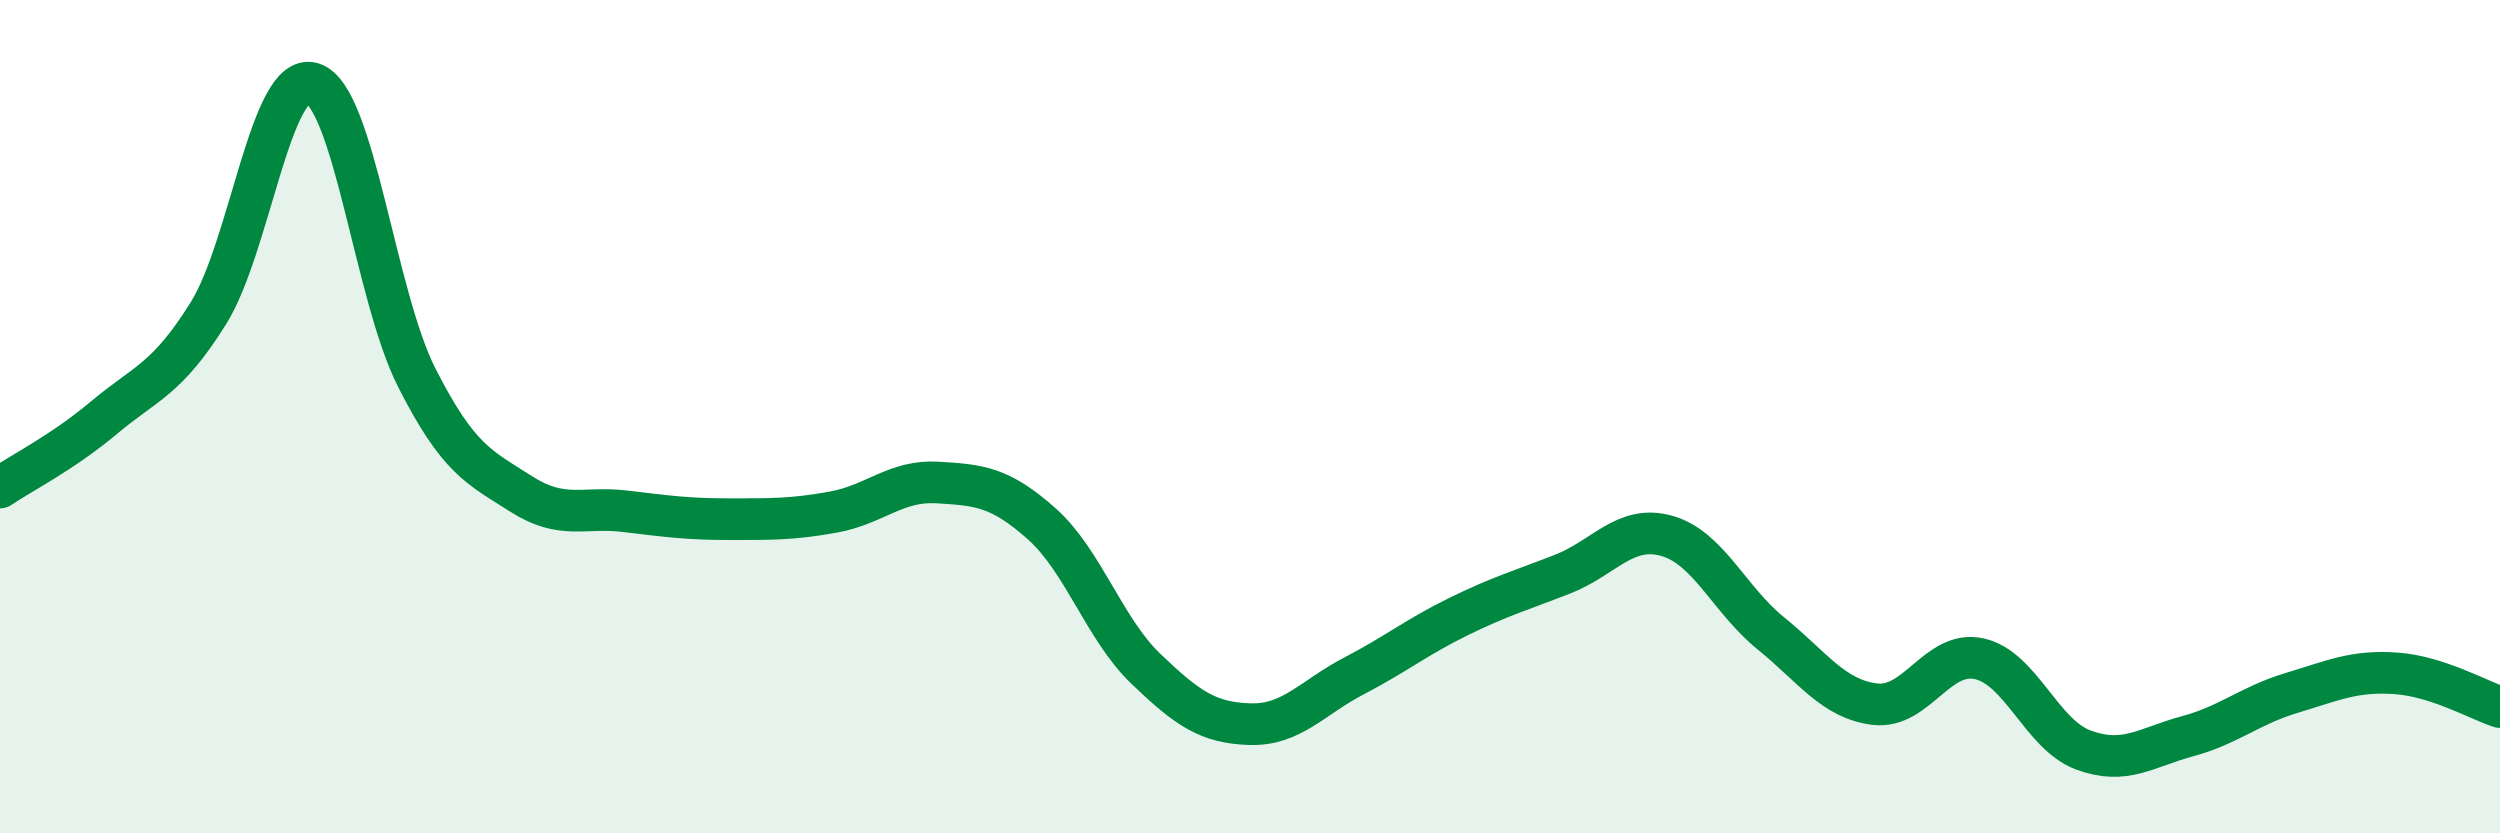 
    <svg width="60" height="20" viewBox="0 0 60 20" xmlns="http://www.w3.org/2000/svg">
      <path
        d="M 0,11.7 C 0.5,11.36 1.5,10.86 2.5,10.02 C 3.5,9.18 4,9.12 5,7.52 C 6,5.92 6.5,1.69 7.5,2 C 8.5,2.31 9,7.09 10,9.06 C 11,11.03 11.5,11.21 12.5,11.85 C 13.5,12.49 14,12.15 15,12.27 C 16,12.39 16.5,12.46 17.5,12.46 C 18.5,12.46 19,12.47 20,12.29 C 21,12.11 21.5,11.52 22.5,11.58 C 23.5,11.64 24,11.68 25,12.57 C 26,13.46 26.5,15.09 27.5,16.05 C 28.5,17.01 29,17.35 30,17.38 C 31,17.41 31.5,16.74 32.5,16.22 C 33.5,15.7 34,15.29 35,14.8 C 36,14.31 36.5,14.17 37.5,13.78 C 38.5,13.39 39,12.58 40,12.86 C 41,13.14 41.5,14.39 42.5,15.2 C 43.5,16.01 44,16.78 45,16.9 C 46,17.02 46.5,15.59 47.5,15.81 C 48.5,16.03 49,17.63 50,18 C 51,18.37 51.5,17.94 52.5,17.67 C 53.5,17.4 54,16.93 55,16.63 C 56,16.33 56.5,16.09 57.5,16.16 C 58.5,16.23 59.5,16.81 60,16.97L60 20L0 20Z"
        fill="#008740"
        opacity="0.1"
        stroke-linecap="round"
        stroke-linejoin="round"
      />
      <path
        d="M 0,11.7 C 0.5,11.36 1.5,10.86 2.5,10.02 C 3.5,9.18 4,9.12 5,7.52 C 6,5.92 6.5,1.69 7.5,2 C 8.5,2.31 9,7.09 10,9.06 C 11,11.03 11.5,11.21 12.5,11.85 C 13.5,12.49 14,12.15 15,12.27 C 16,12.39 16.5,12.46 17.5,12.46 C 18.5,12.46 19,12.47 20,12.29 C 21,12.11 21.5,11.52 22.5,11.58 C 23.5,11.64 24,11.68 25,12.57 C 26,13.46 26.5,15.09 27.5,16.05 C 28.5,17.01 29,17.35 30,17.38 C 31,17.41 31.5,16.74 32.5,16.22 C 33.5,15.7 34,15.29 35,14.8 C 36,14.31 36.5,14.17 37.5,13.78 C 38.5,13.39 39,12.58 40,12.86 C 41,13.14 41.5,14.39 42.5,15.2 C 43.5,16.01 44,16.78 45,16.9 C 46,17.02 46.5,15.59 47.5,15.81 C 48.5,16.03 49,17.63 50,18 C 51,18.37 51.5,17.94 52.5,17.67 C 53.5,17.4 54,16.93 55,16.63 C 56,16.33 56.5,16.09 57.5,16.16 C 58.5,16.23 59.5,16.81 60,16.97"
        stroke="#008740"
        stroke-width="1"
        fill="none"
        stroke-linecap="round"
        stroke-linejoin="round"
      />
    </svg>
  